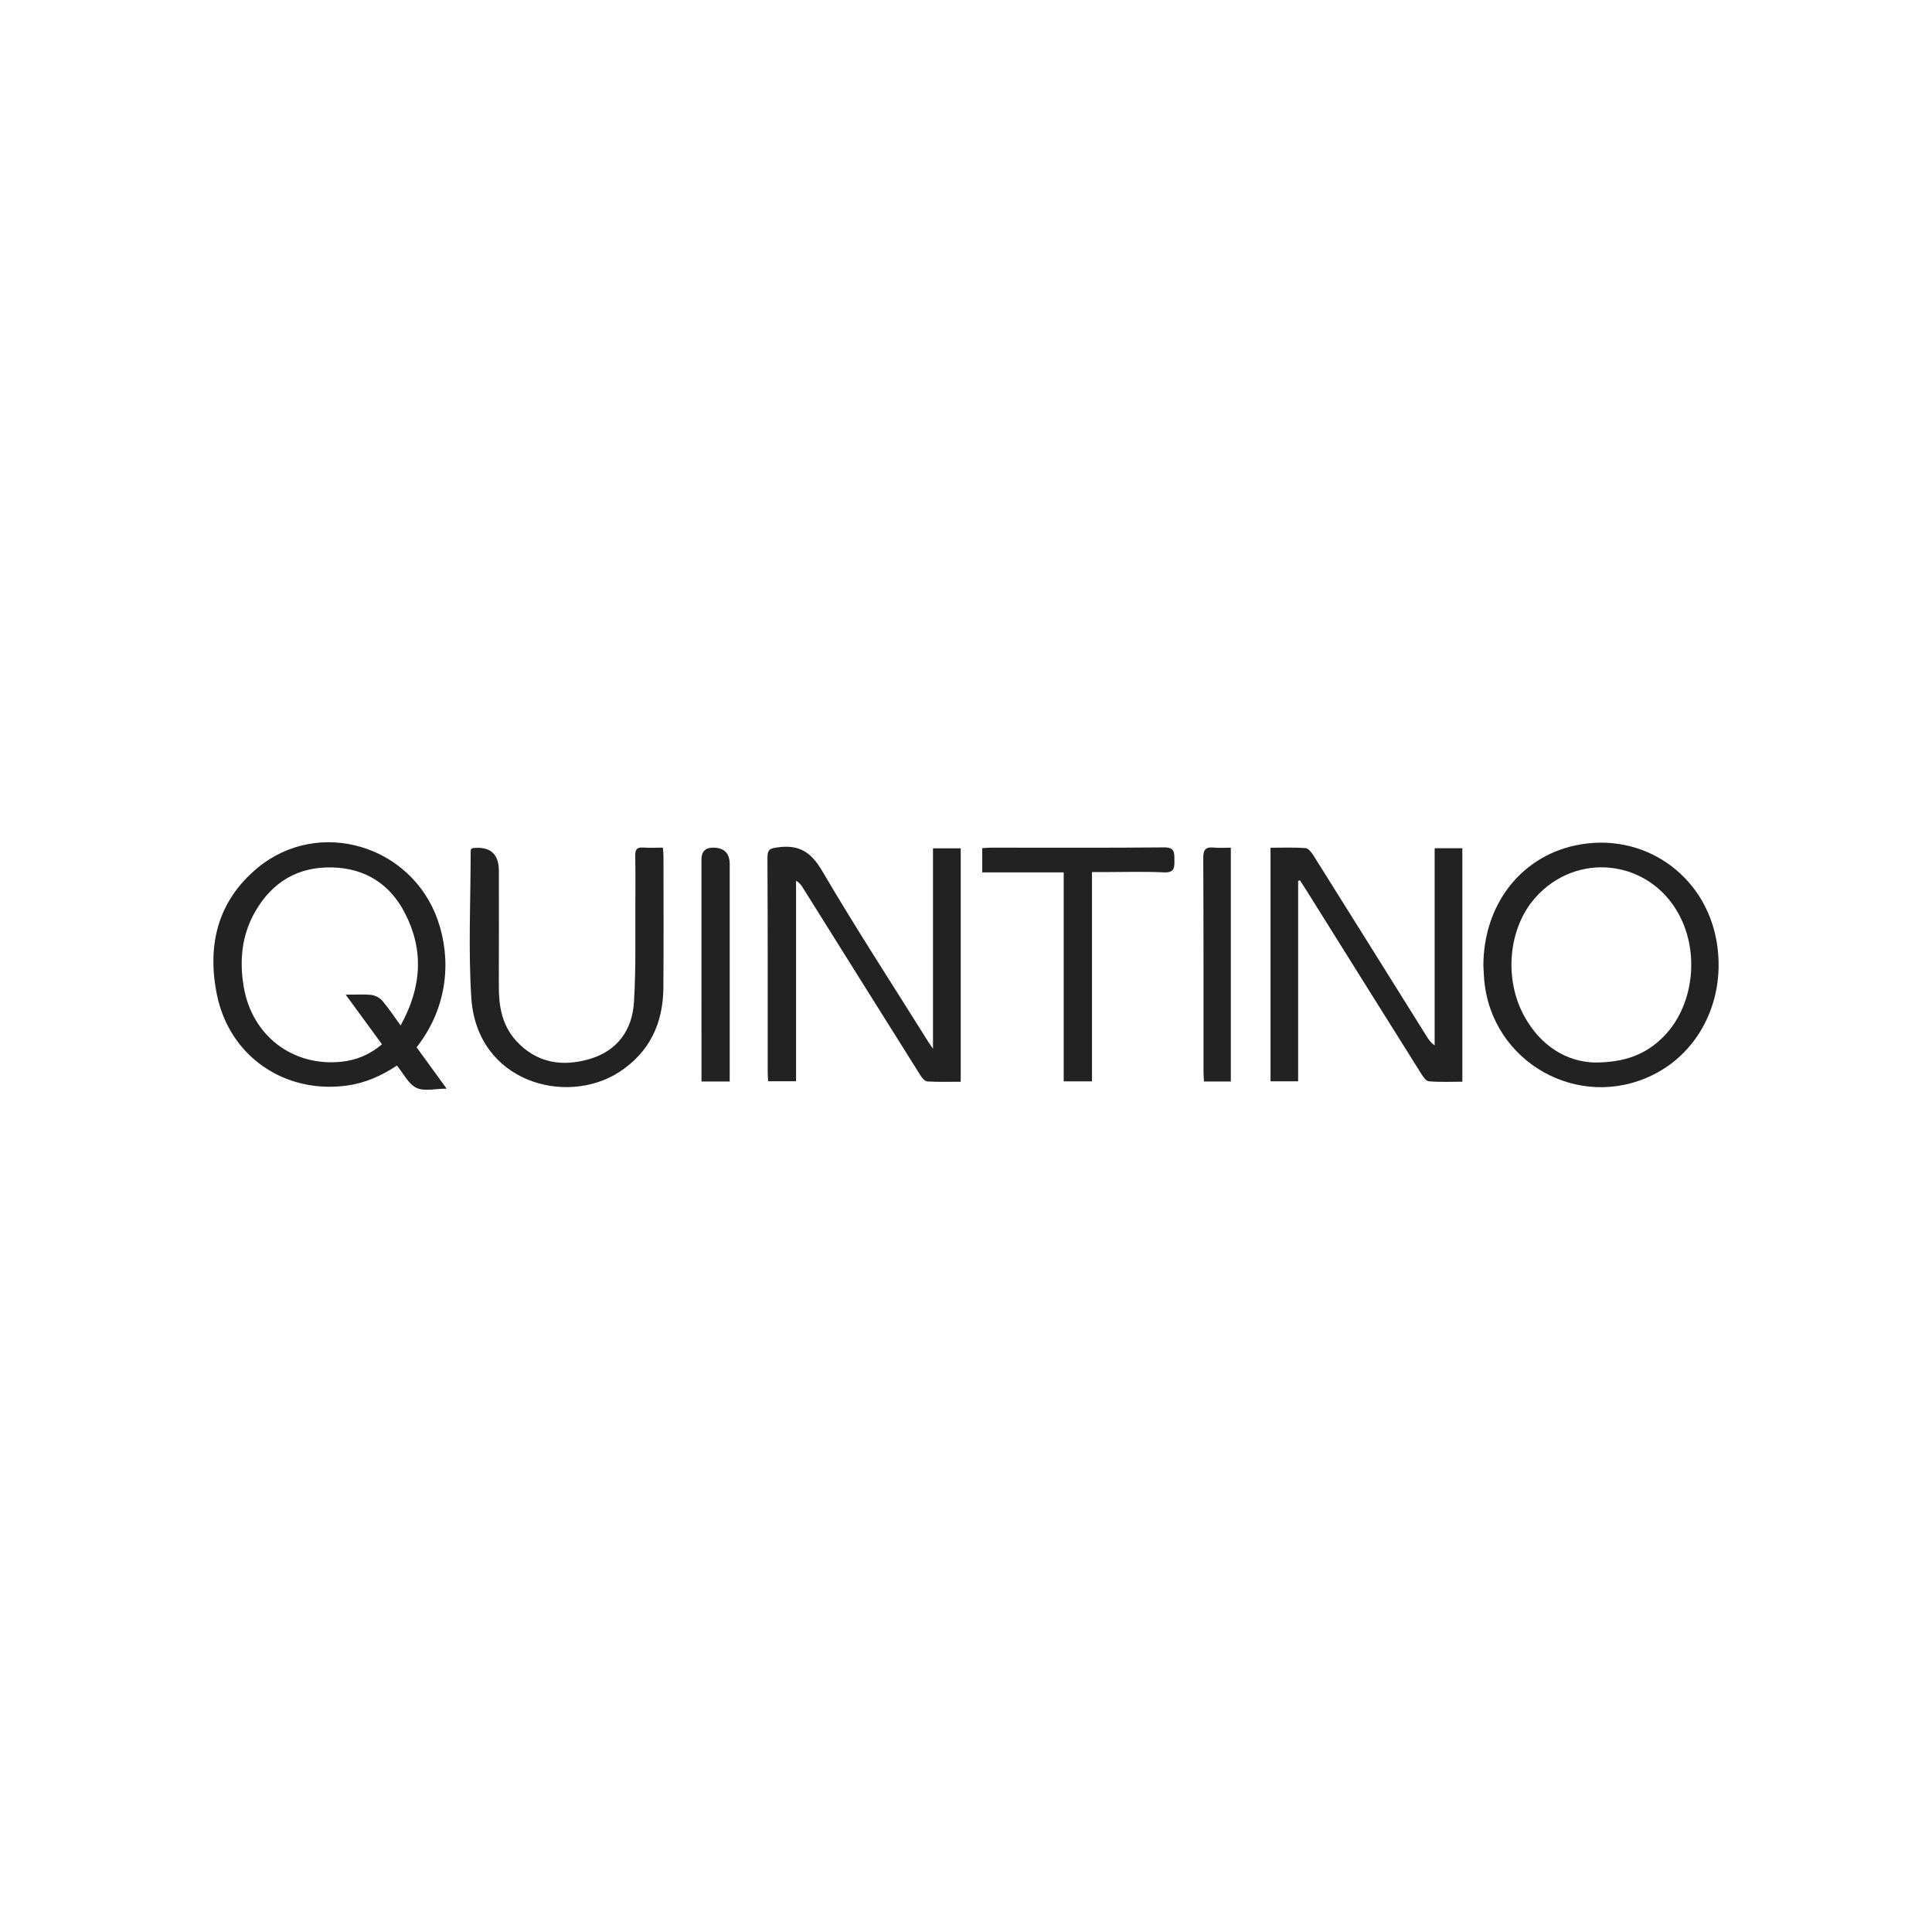 <svg xmlns="http://www.w3.org/2000/svg" viewBox="0 0 1080 1080"><defs><style>      .cls-1 {        fill: #fff;      }      .cls-2 {        fill: #222;      }      .cls-3 {        isolation: isolate;        opacity: 1;      }    </style></defs><g id="Camada_8" data-name="Camada 8"><rect class="cls-1" x="-104.54" y="-184.96" width="4717" height="3785"></rect></g><g id="Camada_11" data-name="Camada 11"><g class="cls-3"><path class="cls-2" d="M232.88,585.45c5.5,7.57,10.8,14.87,16.79,23.12-6.34,0-12.52,1.64-16.9-.46-4.47-2.15-7.18-7.97-10.89-12.46-8.53,5.68-17.73,9.81-28.06,11.21-34.83,4.69-65.58-16.4-72.57-50.88-5.59-27.54,.37-52.32,22.72-70.82,34.17-28.28,86.13-12.77,100.78,29.31,7.35,21.1,6.18,47.9-11.87,70.99Zm-8.93-12.23c11.84-21.38,13.09-42.15,2.35-62.9-8.34-16.12-22.09-24.93-40.47-25.42-19.2-.52-33.58,8.09-43.09,24.54-7.62,13.17-9.01,27.5-6.47,42.35,4.63,27.06,27.16,44.48,54.43,41.75,8.43-.84,16.06-4.01,22.82-9.77-6.7-9.17-13.16-18-20.27-27.73,5.7,0,10.08-.35,14.36,.15,2.15,.25,4.66,1.57,6.07,3.21,3.47,4.03,6.39,8.53,10.26,13.83Z"></path><path class="cls-2" d="M521.55,586.32v-112.1h15.5v130.48c-6.35,0-12.5,.2-18.63-.16-1.35-.08-2.95-1.89-3.82-3.29-22.03-35.05-43.98-70.15-65.95-105.23-.84-1.34-1.8-2.61-3.65-3.67v112.08h-15.6c-.09-1.57-.25-3.17-.25-4.77-.02-40.08,.08-80.15-.15-120.22-.03-4.95,1.85-5.23,6.02-5.79,11.66-1.56,18.38,2.66,24.54,13.15,18.92,32.21,39.31,63.56,59.14,95.25,.67,1.07,1.41,2.1,2.86,4.27Z"></path><path class="cls-2" d="M725.67,492.4v112.05h-15.44v-130.56c6.59,0,13.09-.27,19.54,.19,1.59,.11,3.37,2.4,4.43,4.08,21.21,33.78,42.32,67.61,63.47,101.43,1.05,1.68,2.19,3.31,4.31,4.82v-110.25h15.48v130.51c-6.17,0-12.5,.34-18.74-.23-1.66-.15-3.39-2.86-4.56-4.72-21.04-33.49-41.99-67.04-62.97-100.57-1.47-2.35-2.99-4.67-4.48-7-.35,.08-.69,.16-1.04,.25Z"></path><path class="cls-2" d="M829.21,539.76c.12-33.91,20.69-60.53,51.28-67.14,37.55-8.11,72.83,15.98,79.17,54.05,5.21,31.3-9.17,61.17-35.76,74.25-41.52,20.43-90.32-7.21-94.24-53.39-.24-2.84-.33-5.69-.44-7.77Zm62.52,54.19c17.07-.05,28.54-4.82,37.99-14.25,16.92-16.9,20.67-46.67,8.76-68.61-16.71-30.79-57.27-35.37-80.4-9.09-14.81,16.83-17.57,44.98-6.03,66.01,9.32,16.97,23.93,25.62,39.69,25.95Z"></path><path class="cls-2" d="M263.5,474.49c.45-.24,.59-.37,.74-.39q14.64-1.64,14.63,12.78c0,21.47,.05,42.94-.02,64.41-.04,11.19,1.79,21.83,9.58,30.41,11.44,12.61,25.9,14.85,41.44,10.21,15.4-4.6,23.58-16.29,24.52-31.7,1.2-19.56,.64-39.22,.79-58.84,.06-7.72,.07-15.43-.07-23.15-.06-3.11,.79-4.67,4.25-4.44,3.63,.25,7.28,.06,11.19,.06,.15,2.08,.34,3.54,.34,5,0,24.49,.13,48.98-.06,73.47-.16,19.75-7.77,35.95-24.58,46.9-29.58,19.27-79.81,5.87-82.8-41.63-1.72-27.23-.34-54.66-.34-81.99,0-.31,.21-.61,.39-1.1Z"></path><path class="cls-2" d="M610.42,604.47h-15.8v-116.8h-45.54v-13.57c1.81-.09,3.44-.25,5.07-.25,32.19-.01,64.37,.16,96.56-.15,6.01-.06,5.74,2.89,5.8,7.04,.06,4.32,0,7.21-5.93,6.92-11.04-.53-22.12-.16-33.18-.16-2.15,0-4.29,0-6.97,0v116.96Z"></path><path class="cls-2" d="M407.9,604.56h-15.77c0-2.28,0-4.37,0-6.47,0-39.2,0-78.41-.01-117.61q0-6.63,6.47-6.64,9.31-.01,9.32,9.28c0,38.53,0,77.06,0,115.6,0,1.81,0,3.61,0,5.84Z"></path><path class="cls-2" d="M688.05,604.56h-15.03c-.09-1.87-.25-3.63-.25-5.39-.02-39.87,.06-79.74-.14-119.6-.02-4.73,1.45-6.24,5.96-5.77,2.97,.31,5.99,.06,9.45,.06v130.71Z"></path></g></g></svg>
